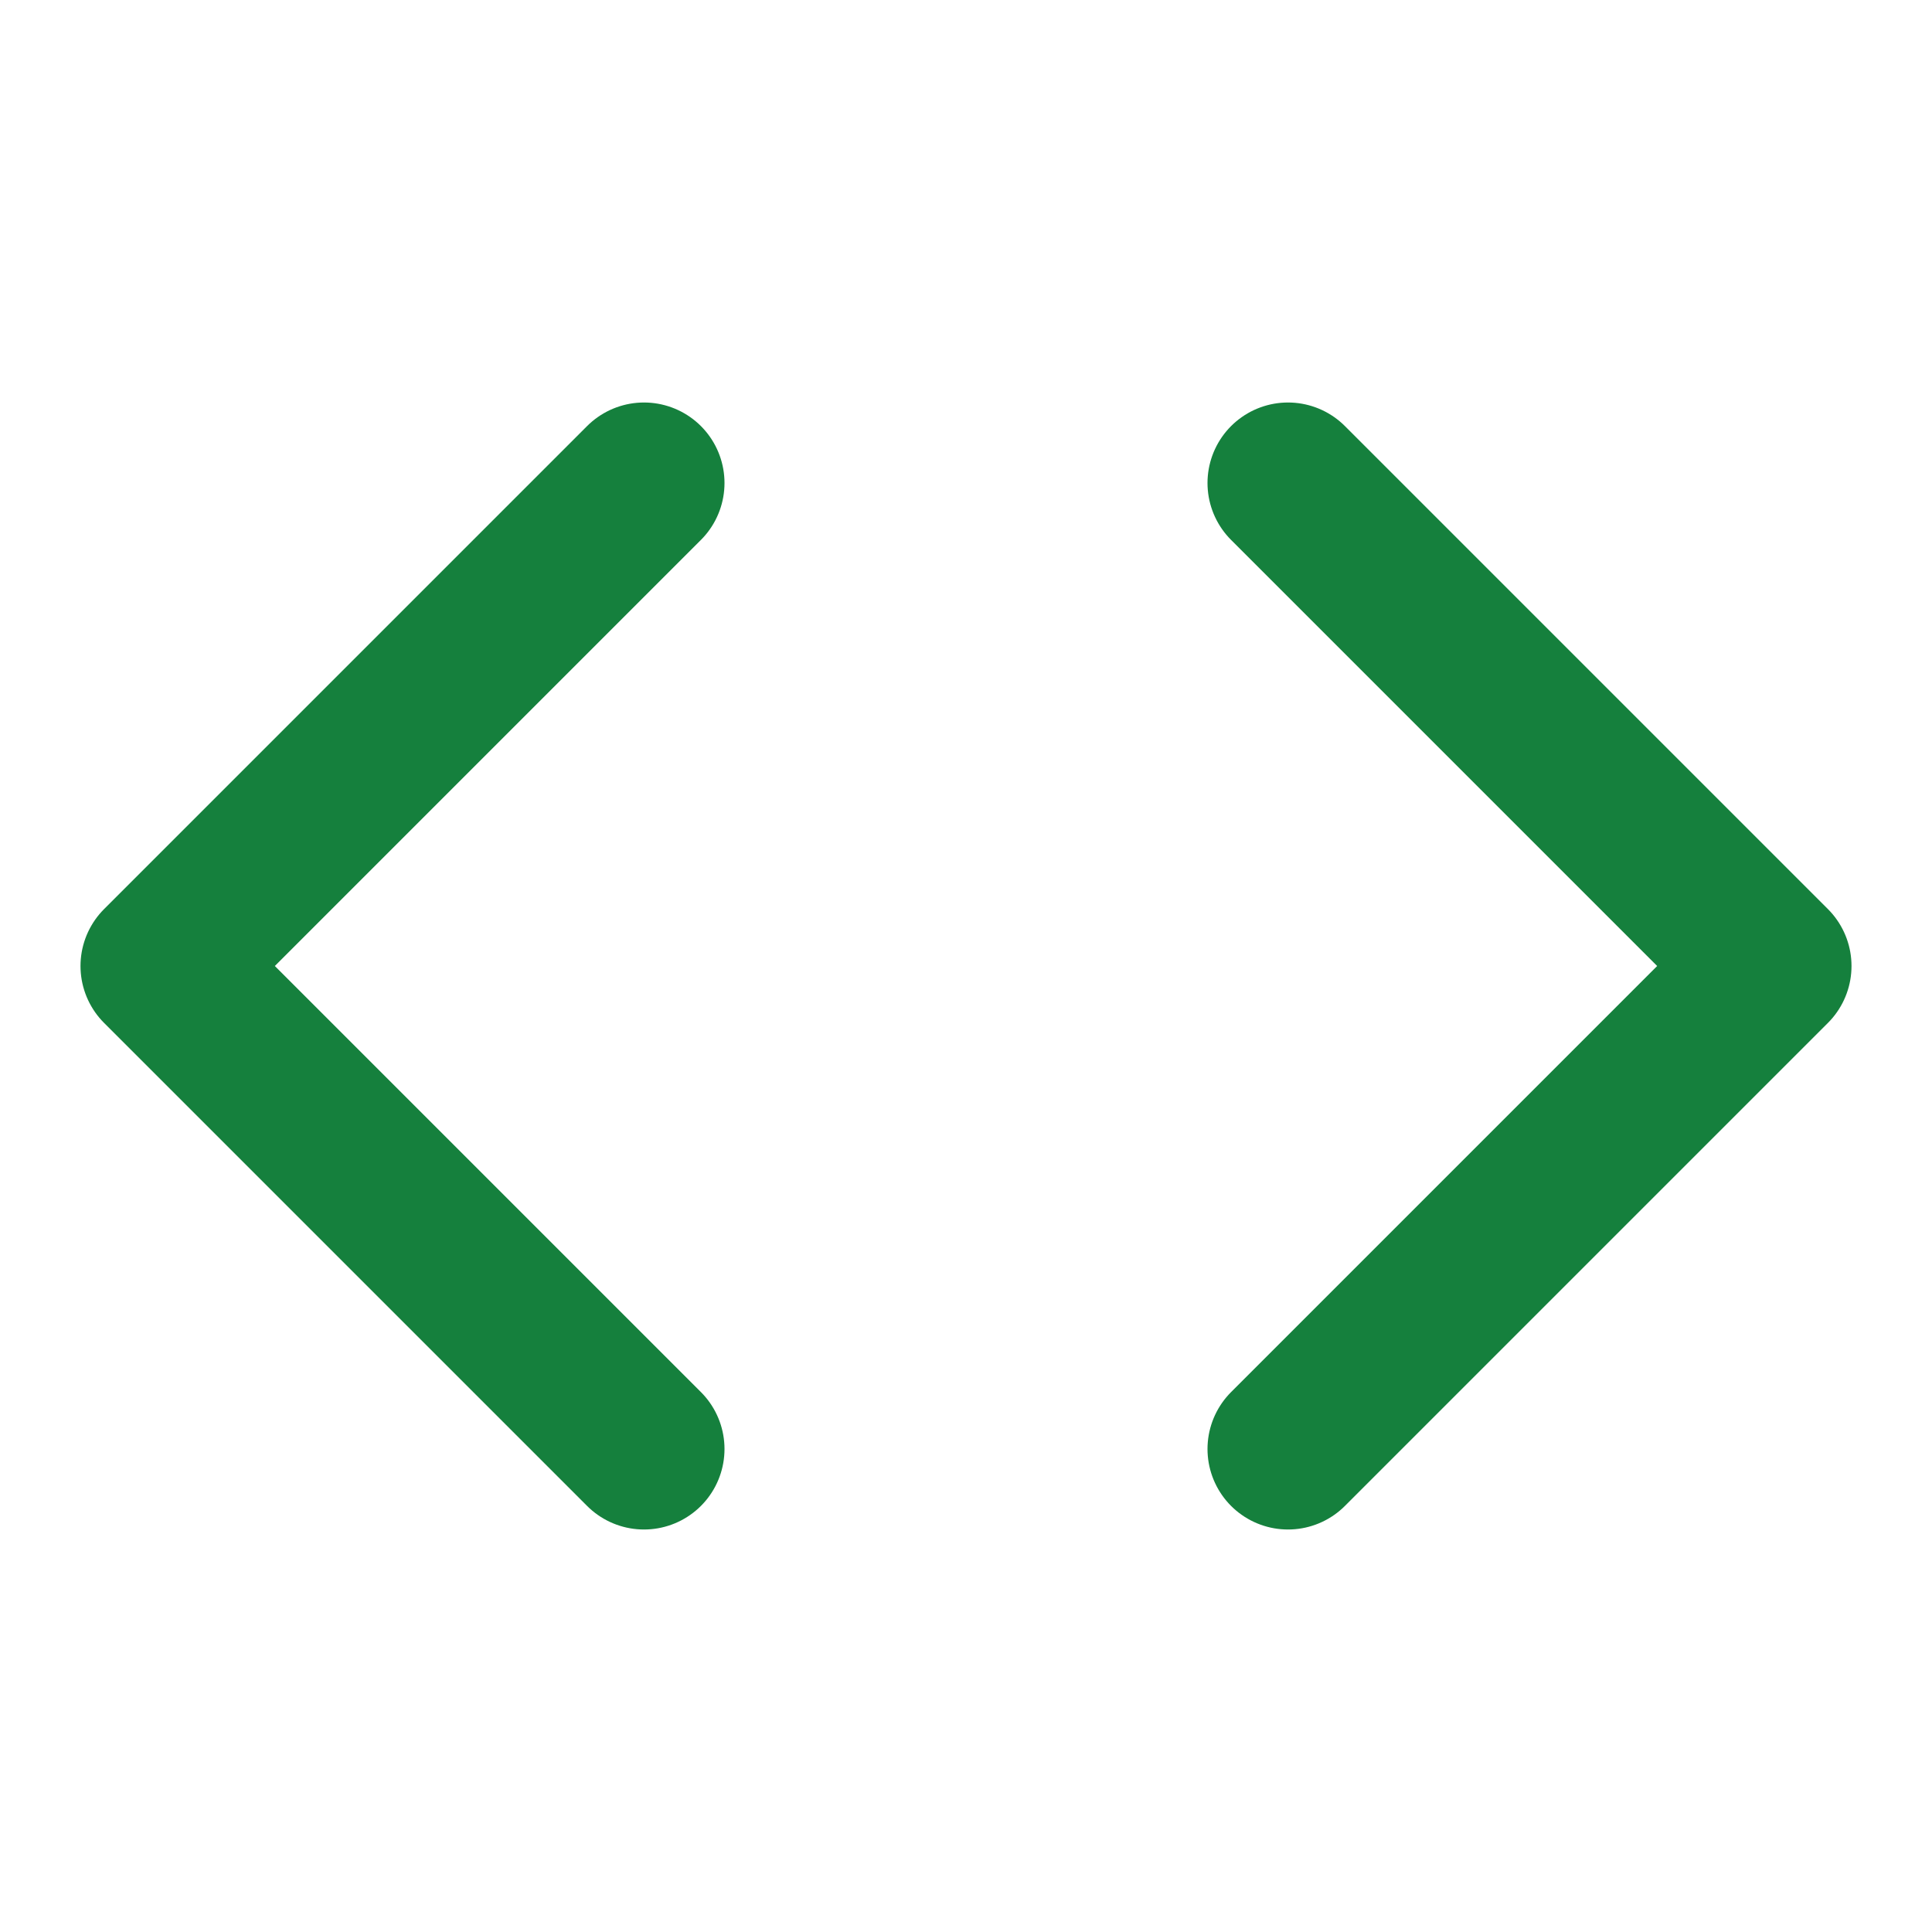 <svg width="24" height="24" viewBox="0 0 24 24" fill="none" xmlns="http://www.w3.org/2000/svg">
<path d="M16 18L22 12L16 6" stroke="#15803D" stroke-width="2" stroke-linecap="round" stroke-linejoin="round"/>
<path d="M8 6L2 12L8 18" stroke="#15803D" stroke-width="2" stroke-linecap="round" stroke-linejoin="round"/>
</svg>
